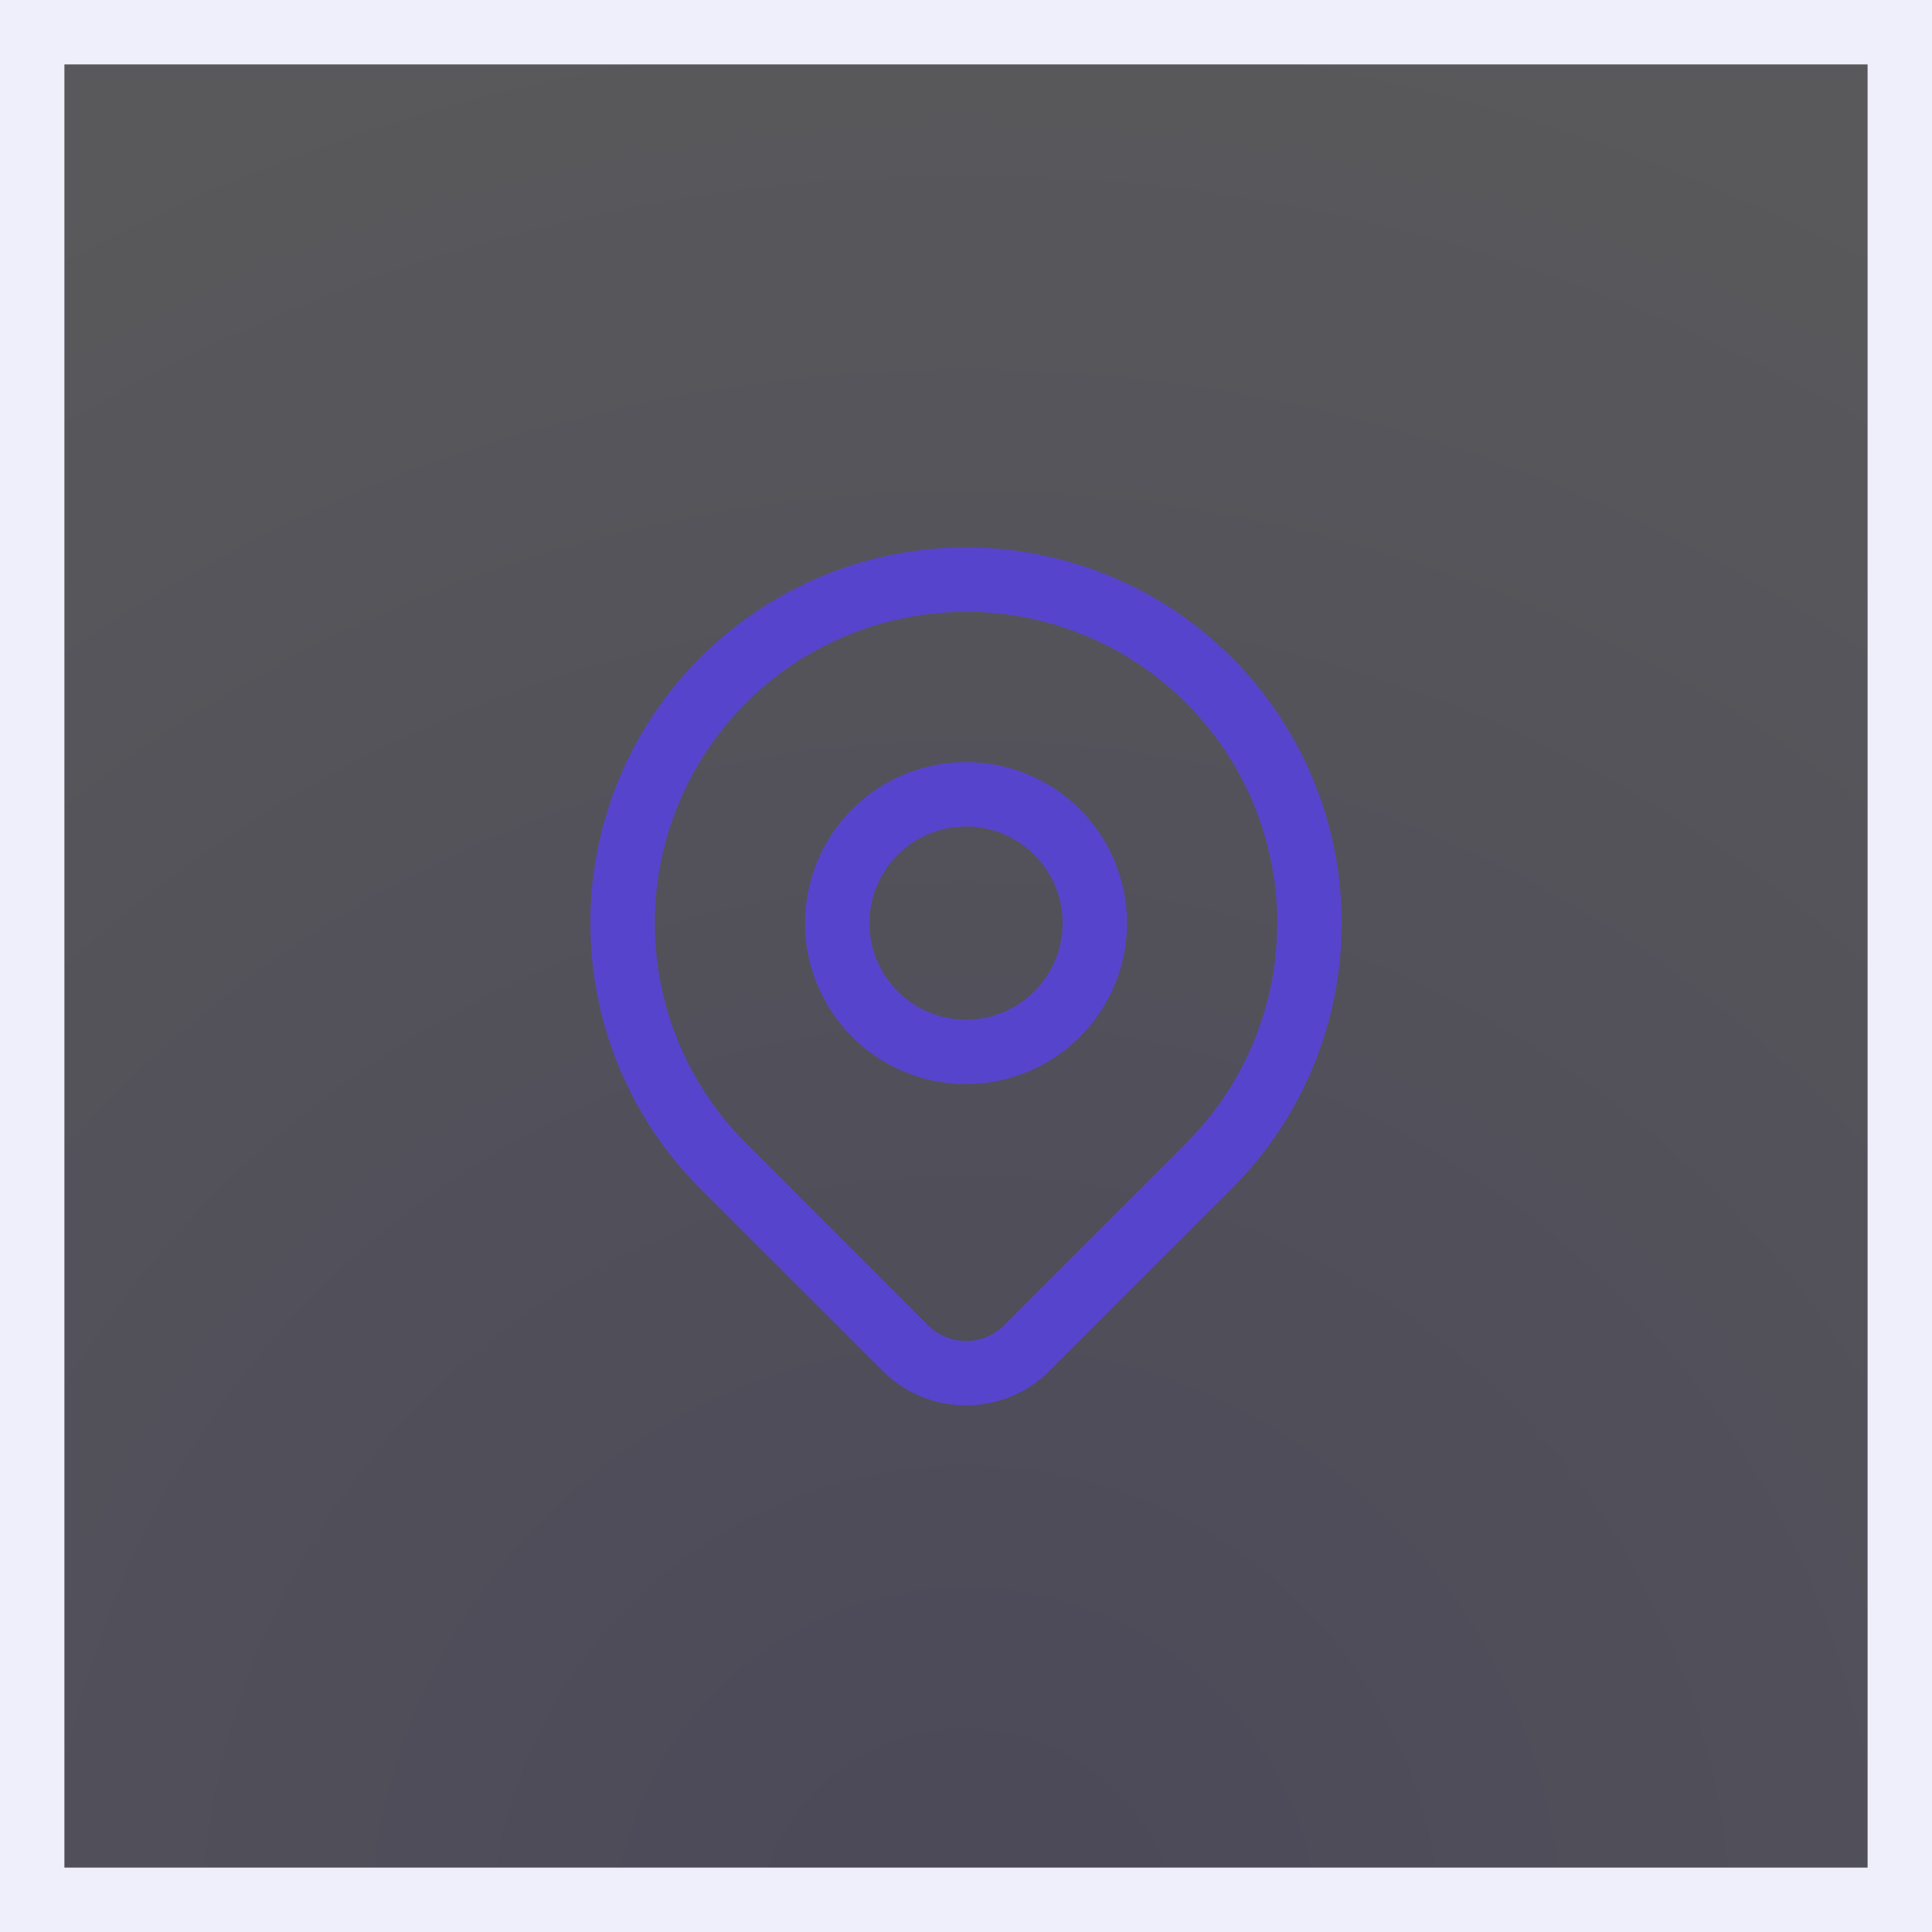 <svg width="60" height="60" viewBox="0 0 60 60" fill="none" xmlns="http://www.w3.org/2000/svg">
<rect x="0" y="0" width="60" height="60" fill="#333333" stroke="none"/>
<path d="M59 1V59H1V1H59Z" fill="url(#paint0_radial_2220_1026)" fill-opacity="0.2"/>
<path d="M59 1V59H1V1H59Z" stroke="#EFEEFB" stroke-width="2"/>
<path d="M30.001 17C32.308 17 34.564 17.685 36.483 18.966C38.401 20.248 39.896 22.07 40.779 24.202C41.663 26.334 41.894 28.68 41.444 30.943C41.022 33.065 40.019 35.025 38.55 36.606L38.251 36.917L32.593 42.573V42.575C31.906 43.261 30.974 43.646 30.002 43.646C29.03 43.646 28.097 43.261 27.41 42.575V42.573L21.751 36.917C20.119 35.285 19.008 33.206 18.558 30.943C18.108 28.68 18.339 26.334 19.222 24.202C20.105 22.07 21.601 20.248 23.519 18.966C25.438 17.685 27.693 17 30.001 17ZM30.001 19C28.089 19 26.219 19.567 24.63 20.629C23.04 21.691 21.801 23.202 21.07 24.968C20.338 26.734 20.148 28.677 20.52 30.552C20.893 32.427 21.813 34.15 23.165 35.502L28.824 41.159L28.946 41.27C29.243 41.513 29.616 41.646 30.002 41.646C30.444 41.646 30.867 41.471 31.179 41.159L36.837 35.502L37.084 35.244C38.3 33.934 39.132 32.31 39.481 30.552C39.854 28.677 39.663 26.734 38.932 24.968C38.2 23.202 36.961 21.691 35.372 20.629C33.782 19.567 31.913 19 30.001 19ZM33.001 28.667C33.001 27.872 32.684 27.108 32.122 26.546C31.559 25.983 30.797 25.667 30.001 25.667C29.205 25.667 28.442 25.983 27.88 26.546C27.317 27.108 27.001 27.872 27.001 28.667C27.001 29.462 27.317 30.226 27.88 30.788C28.442 31.351 29.205 31.667 30.001 31.667C30.796 31.667 31.559 31.351 32.122 30.788C32.684 30.226 33.001 29.462 33.001 28.667ZM35.001 28.667C35.001 29.993 34.474 31.265 33.536 32.202C32.598 33.14 31.327 33.667 30.001 33.667C28.675 33.667 27.403 33.14 26.466 32.202C25.528 31.265 25.001 29.993 25.001 28.667C25.001 27.341 25.528 26.068 26.466 25.131C27.403 24.193 28.675 23.667 30.001 23.667C31.327 23.667 32.598 24.193 33.536 25.131C34.474 26.068 35.001 27.341 35.001 28.667Z" fill="#5744CC"/>
<defs>
<radialGradient id="paint0_radial_2220_1026" cx="0" cy="0" r="1" gradientUnits="userSpaceOnUse" gradientTransform="translate(30 60) rotate(-90) scale(60)">
<stop stop-color="#AA9EED"/>
<stop offset="1" stop-color="#EFEEFB"/>
</radialGradient>
</defs>
</svg>
